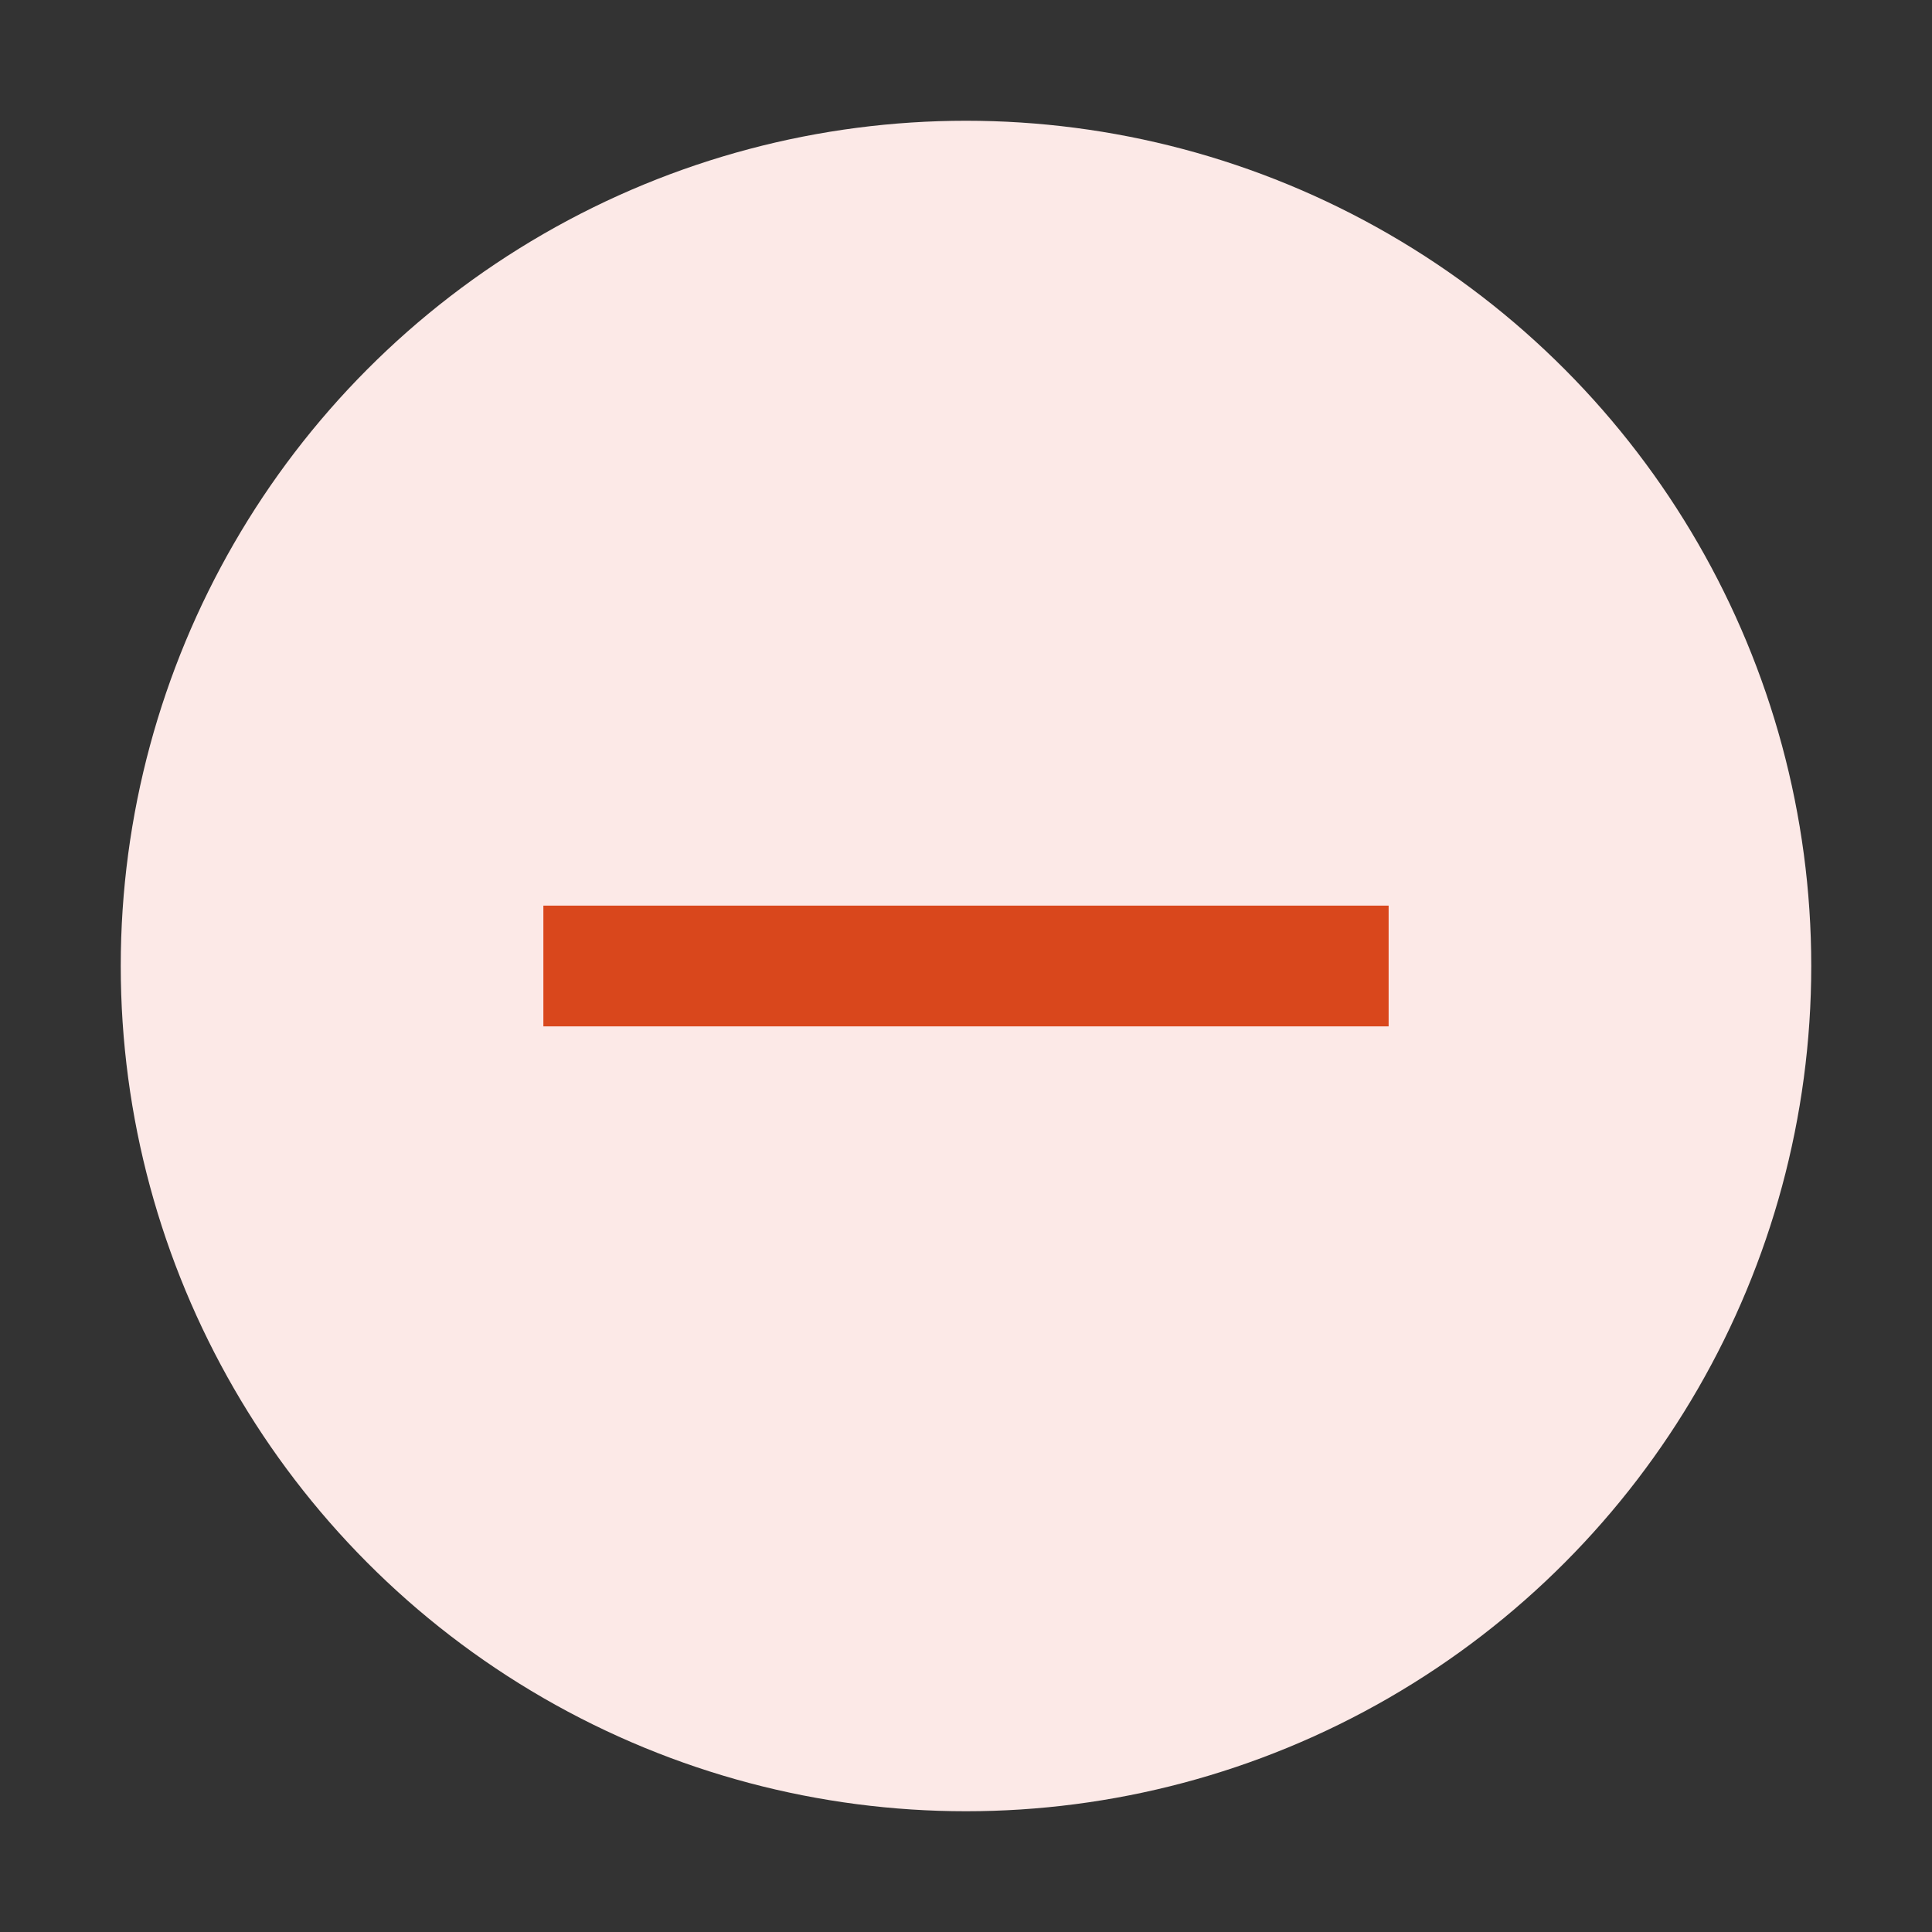 <svg width="32" height="32" viewBox="0 0 32 32" fill="none" xmlns="http://www.w3.org/2000/svg">
<rect x="0" y="0" width="32" height="32" fill="#333333" stroke="none"/>
<circle cx="16" cy="16" r="14" fill="#FCE9E7"/>
<rect x="9" y="17" width="2" height="14" transform="rotate(-90 9 17)" fill="#D9471C"/>
</svg>
